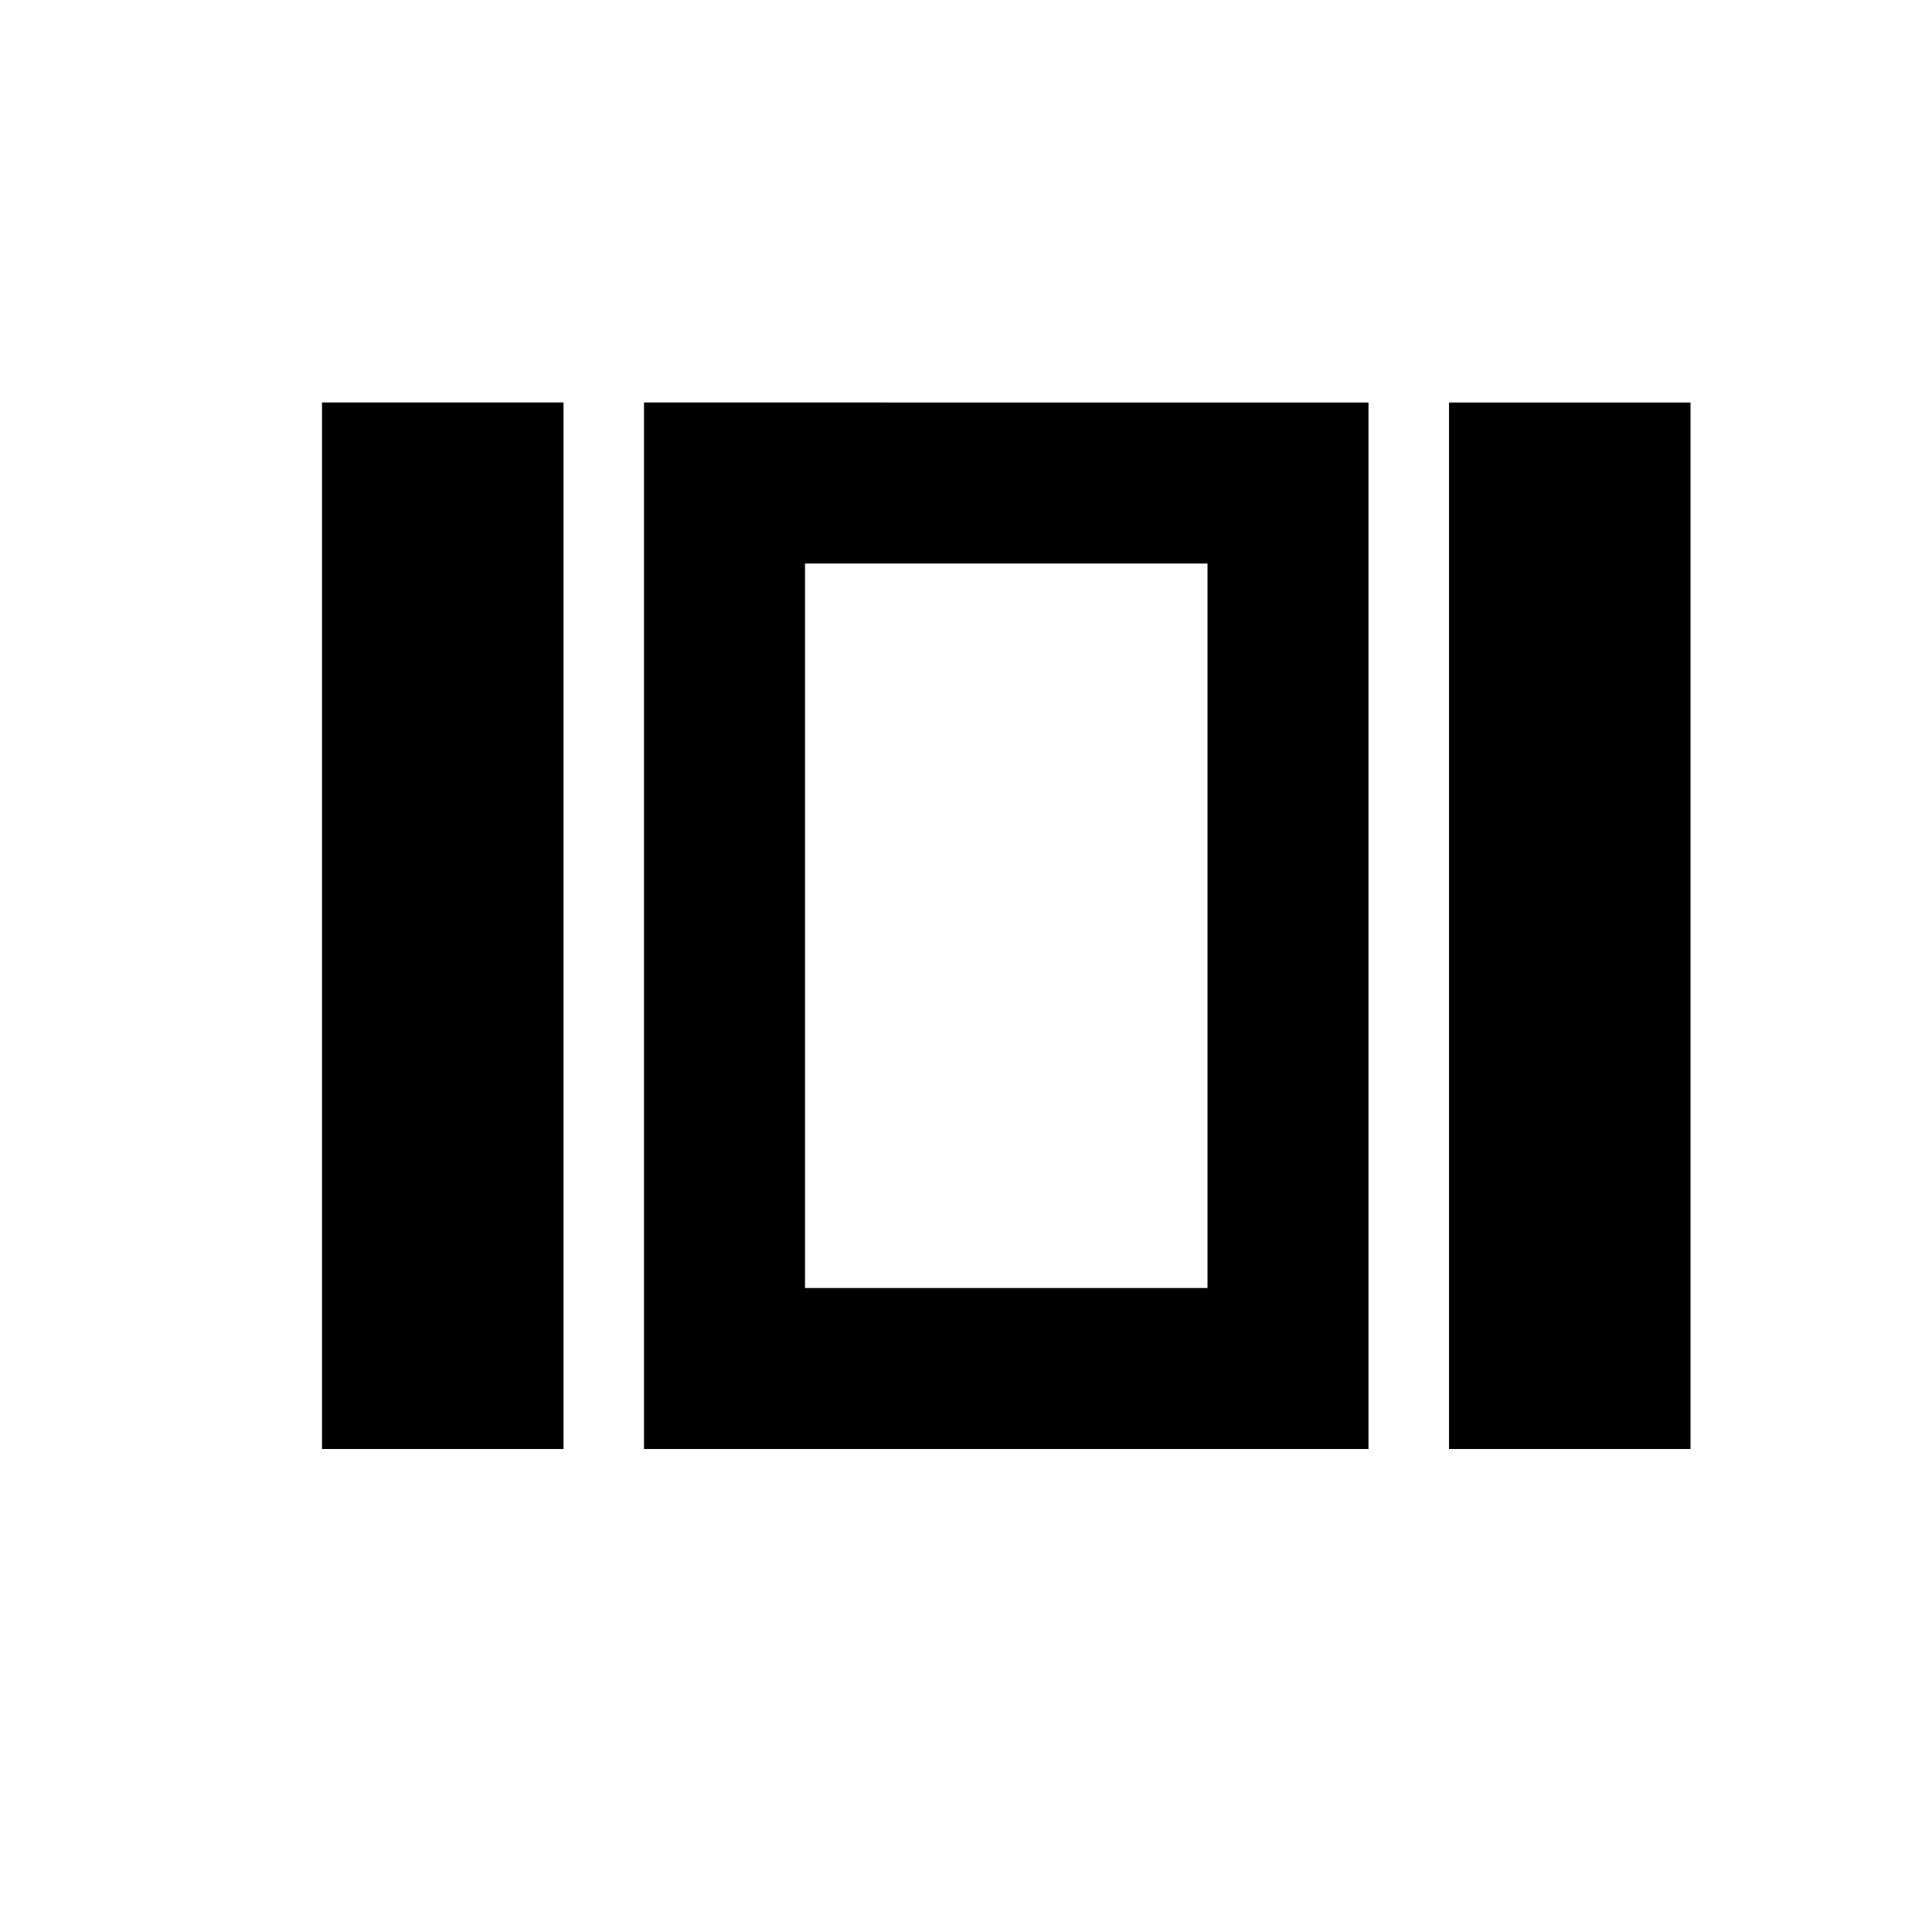 <?xml version="1.0" encoding="utf-8"?>
<!-- Generator: www.svgicons.com -->
<svg xmlns="http://www.w3.org/2000/svg" width="800" height="800" viewBox="0 0 24 24">
<path fill="currentColor" d="M15 7v9h-5V7zm6-2h-3v13h3zm-4 0H8v13h9zM7 5H4v13h3z"/>
</svg>
